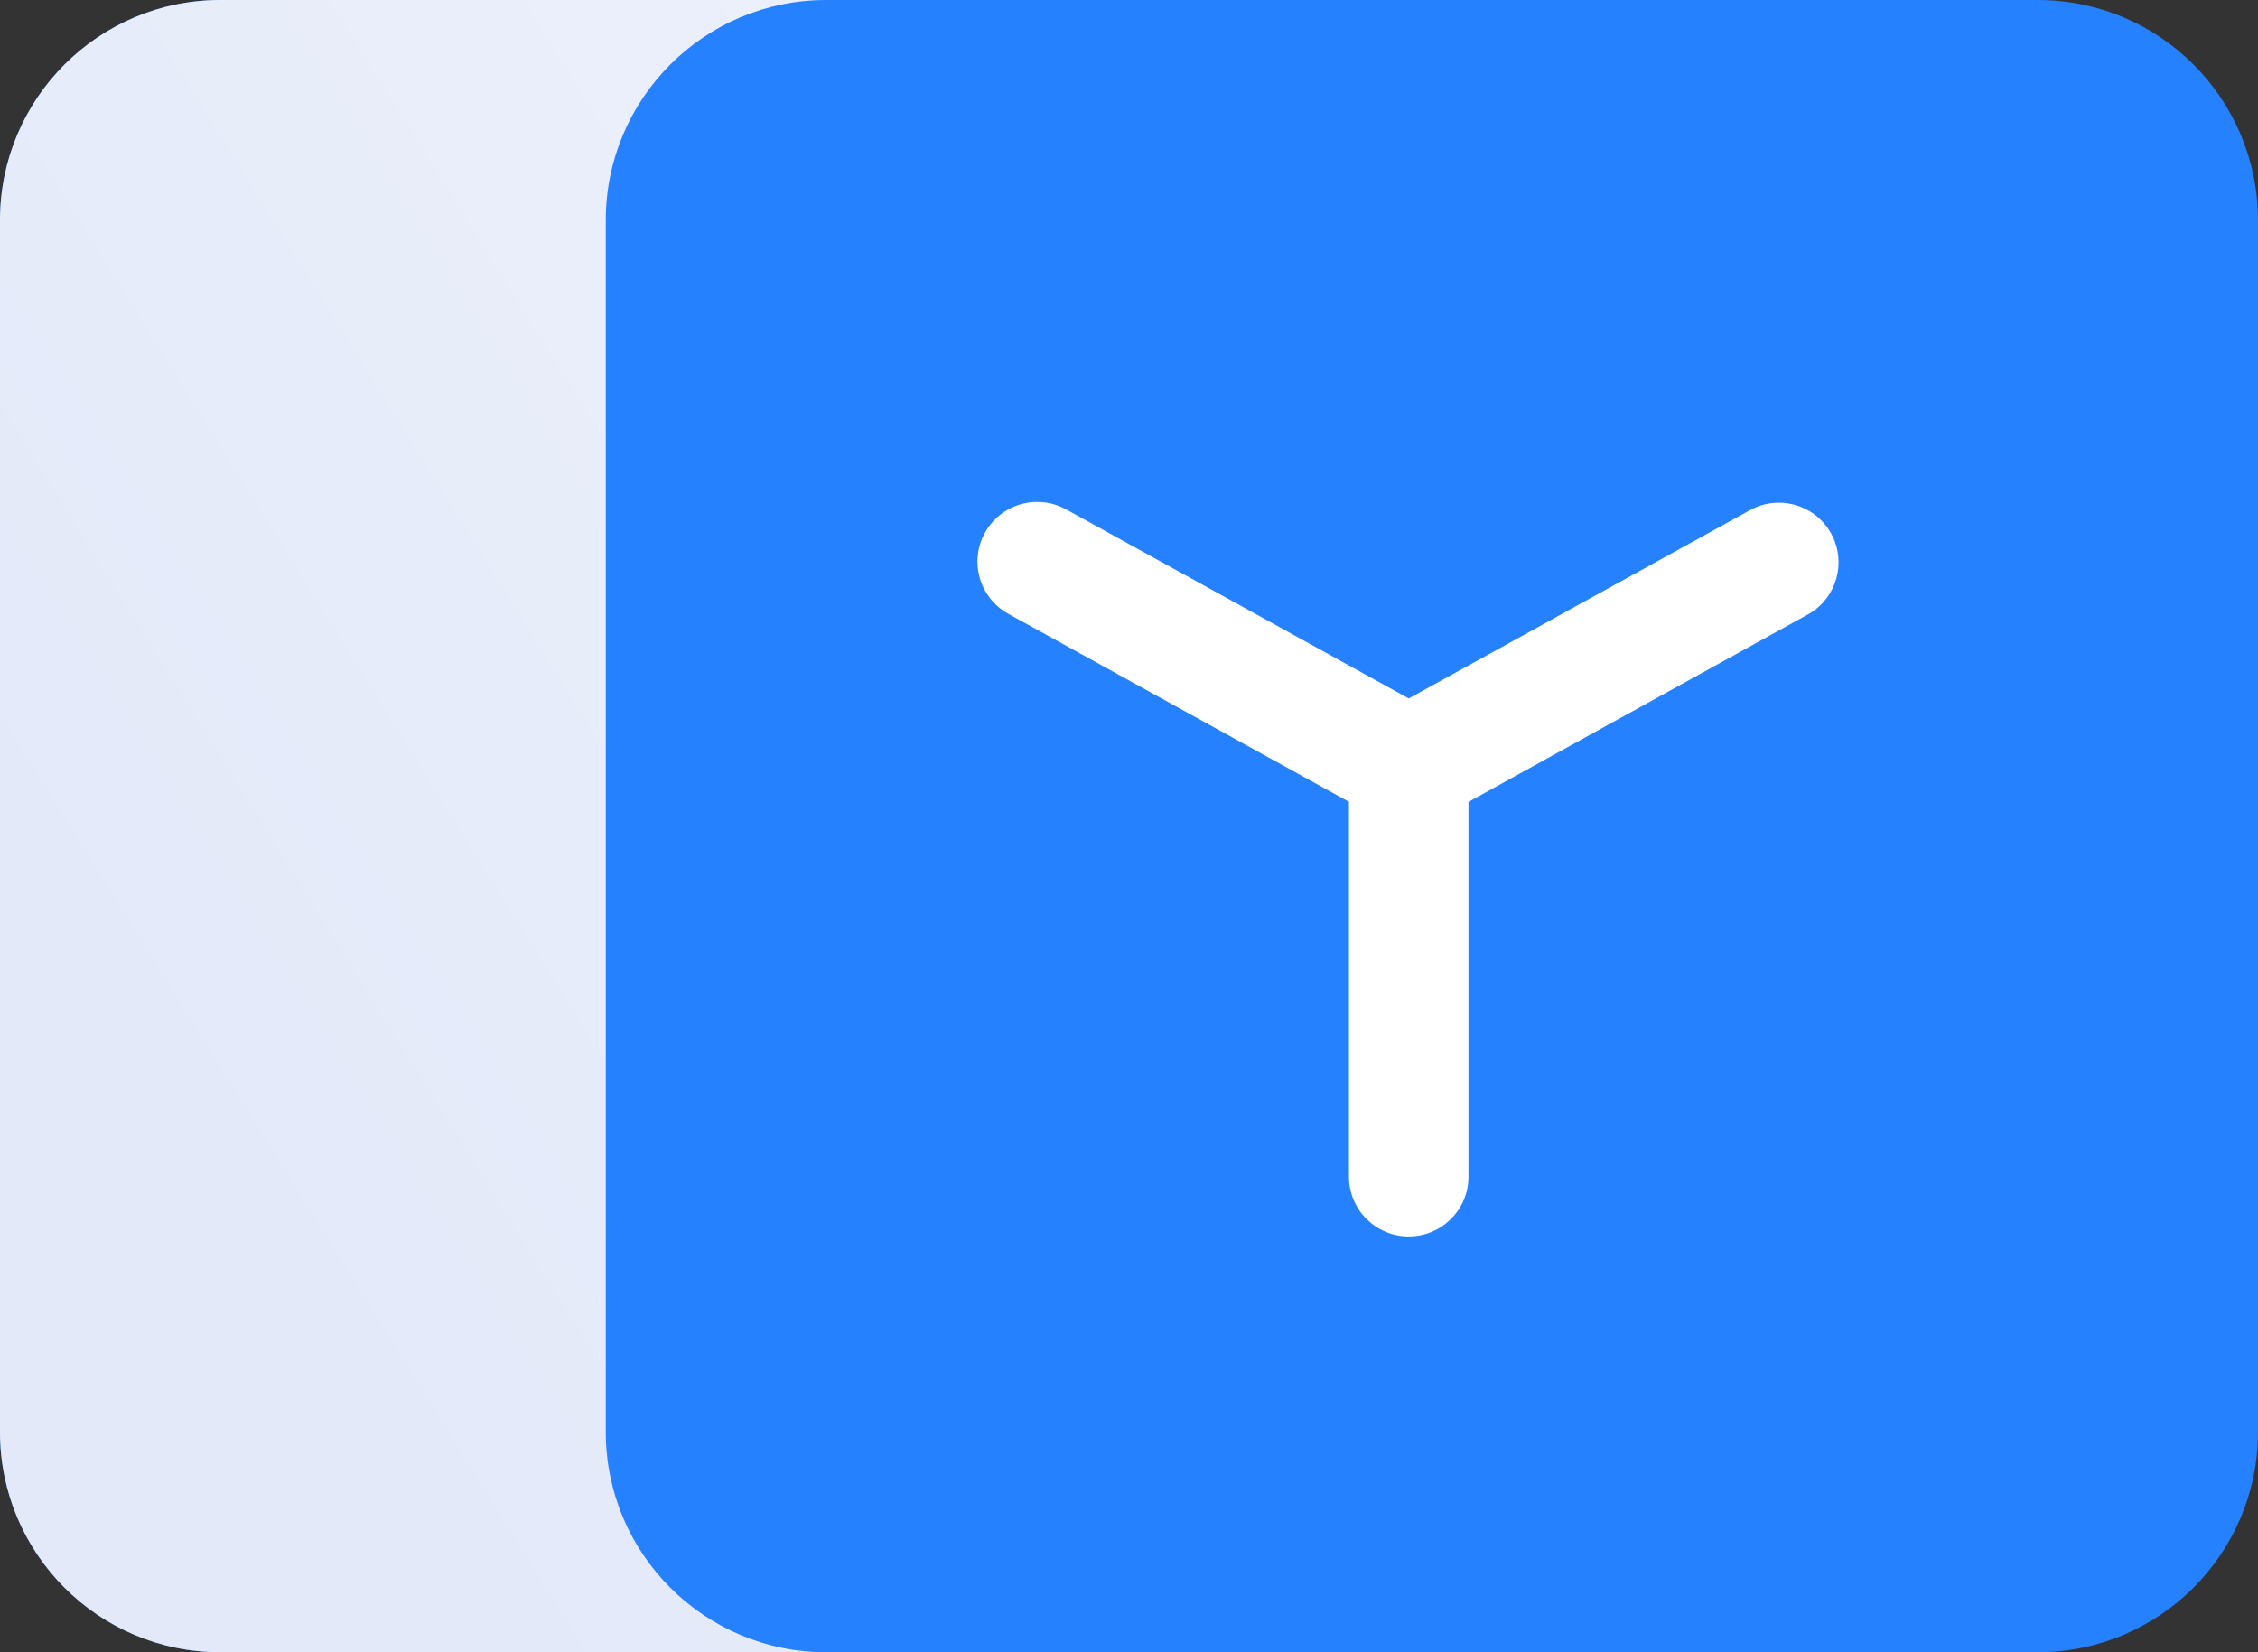 <svg 
 xmlns="http://www.w3.org/2000/svg"
 xmlns:xlink="http://www.w3.org/1999/xlink"
 width="41px" height="30px">
<rect width="100%" height="100%" fill="#333333" stroke="none"/>
<defs>
<linearGradient id="PSgrad_0" x1="0%" x2="84.805%" y1="52.992%" y2="0%">
  <stop offset="0%" stop-color="rgb(227,233,249)" stop-opacity="1" />
  <stop offset="100%" stop-color="rgb(240,243,252)" stop-opacity="1" />
  <stop offset="0%" stop-color="rgb(0,0,0)" stop-opacity="1" />
  <stop offset="0%" stop-color="rgb(0,0,0)" stop-opacity="1" />
  <stop offset="0%" stop-color="rgb(0,0,0)" stop-opacity="1" />
  <stop offset="0%" stop-color="rgb(0,0,0)" stop-opacity="1" />
  <stop offset="0%" stop-color="rgb(0,0,0)" stop-opacity="1" />
  <stop offset="0%" stop-color="rgb(0,0,0)" stop-opacity="1" />
  <stop offset="0%" stop-color="rgb(0,0,0)" stop-opacity="1" />
  <stop offset="0%" stop-color="rgb(0,0,0)" stop-opacity="1" />
  <stop offset="0%" stop-color="rgb(0,0,0)" stop-opacity="1" />
</linearGradient>

</defs>
<path fill-rule="evenodd"  fill="rgb(38, 129, 255)"
 d="M4.000,-0.000 L26.000,-0.000 C28.209,-0.000 30.000,1.791 30.000,4.000 L30.000,26.000 C30.000,28.209 28.209,30.000 26.000,30.000 L4.000,30.000 C1.791,30.000 -0.000,28.209 -0.000,26.000 L-0.000,4.000 C-0.000,1.791 1.791,-0.000 4.000,-0.000 Z"/>
<path fill="url(#PSgrad_0)"
 d="M4.000,-0.000 L26.000,-0.000 C28.209,-0.000 30.000,1.791 30.000,4.000 L30.000,26.000 C30.000,28.209 28.209,30.000 26.000,30.000 L4.000,30.000 C1.791,30.000 -0.000,28.209 -0.000,26.000 L-0.000,4.000 C-0.000,1.791 1.791,-0.000 4.000,-0.000 Z"/>
<path fill-rule="evenodd"  fill="rgb(38, 129, 255)"
 d="M15.000,-0.000 L37.000,-0.000 C39.209,-0.000 41.000,1.791 41.000,4.000 L41.000,26.000 C41.000,28.209 39.209,30.000 37.000,30.000 L15.000,30.000 C12.791,30.000 11.000,28.209 11.000,26.000 L11.000,4.000 C11.000,1.791 12.791,-0.000 15.000,-0.000 Z"/>
<path fill-rule="evenodd"  fill="rgb(255, 255, 255)"
 d="M17.884,9.673 C18.174,9.150 18.834,8.960 19.358,9.249 L25.579,12.682 L31.801,9.249 C32.334,8.974 32.988,9.182 33.263,9.714 C33.527,10.224 33.346,10.852 32.850,11.144 L26.664,14.560 L26.664,21.366 C26.664,21.965 26.178,22.450 25.579,22.450 C24.980,22.450 24.494,21.965 24.494,21.366 L24.494,14.559 L18.308,11.145 C17.784,10.855 17.594,10.196 17.884,9.673 C17.884,9.673 17.884,9.672 17.884,9.672 L17.884,9.673 L17.884,9.673 Z"/>
</svg>